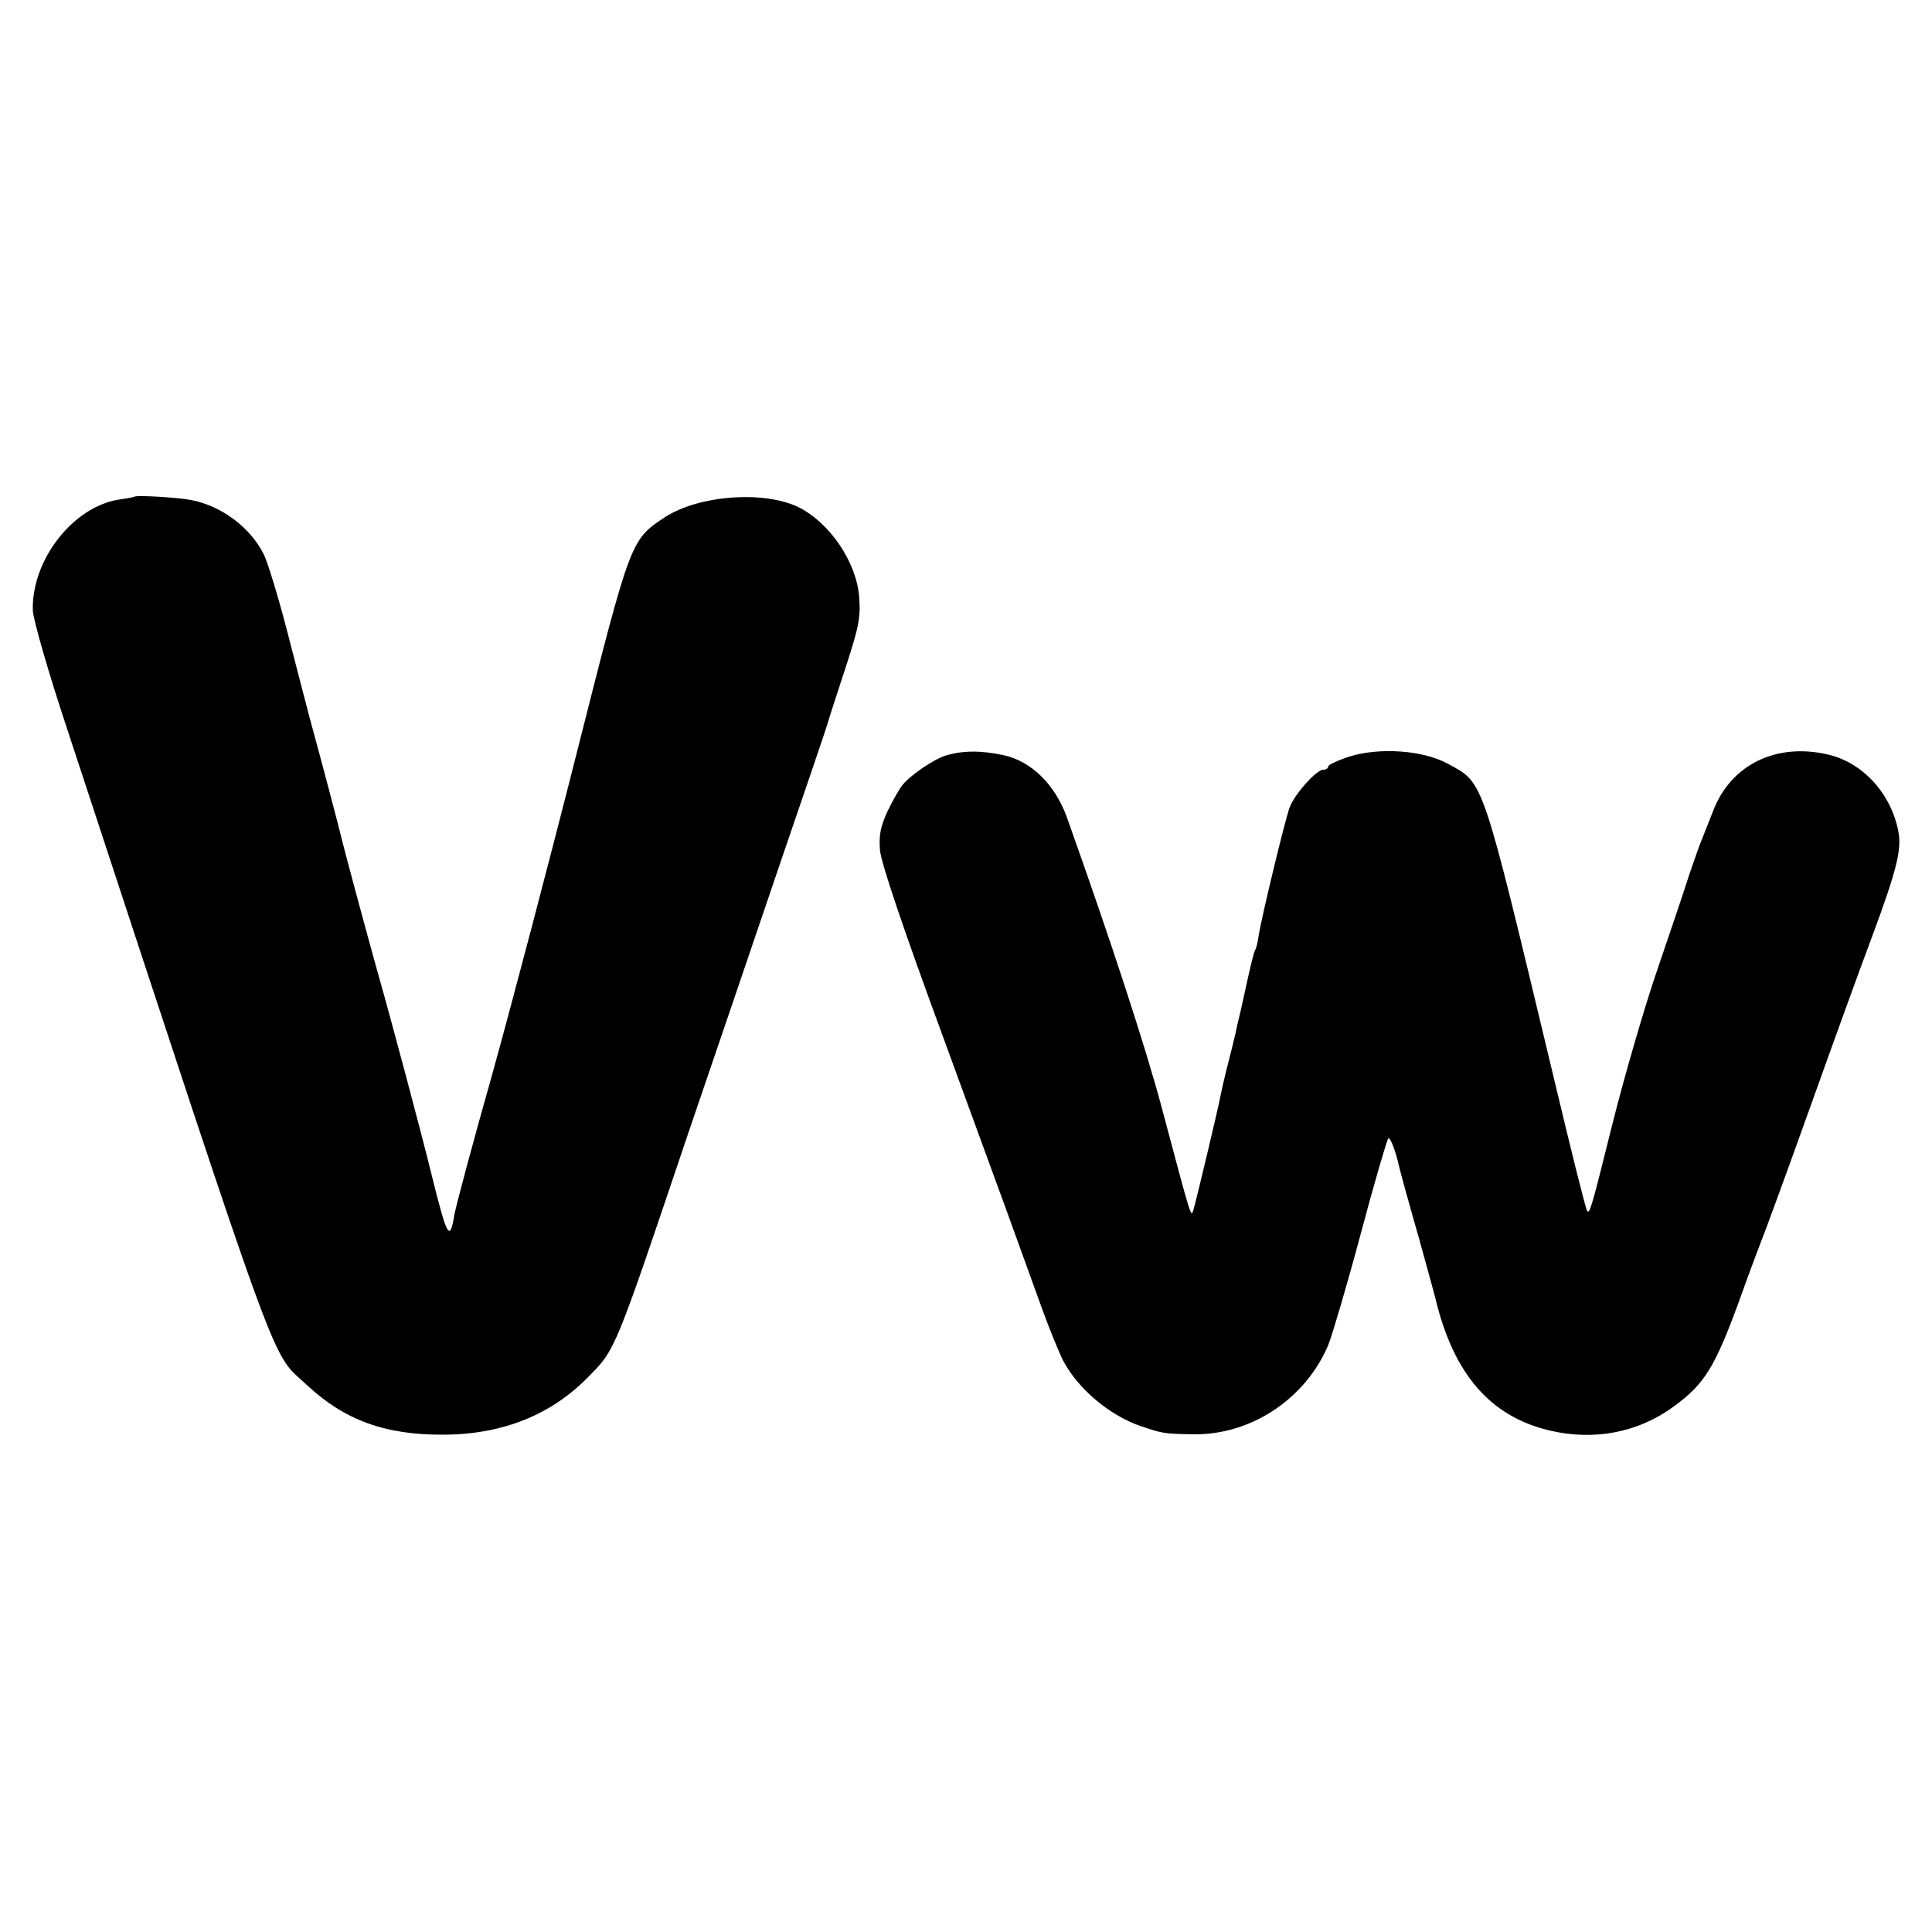 <?xml version="1.0" standalone="no"?>
<!DOCTYPE svg PUBLIC "-//W3C//DTD SVG 20010904//EN"
 "http://www.w3.org/TR/2001/REC-SVG-20010904/DTD/svg10.dtd">
<svg version="1.0" xmlns="http://www.w3.org/2000/svg"
 width="512pt" height="512pt" viewBox="0 0 512 512"
 preserveAspectRatio="xMidYMid meet">
<g transform="translate(0,512) scale(0.1,-0.1)"
fill="#000000" stroke="none">
<path d="M357 3804 c-1 -1 -20 -5 -42 -8 -122 -19 -232 -161 -228 -294 1 -24
42 -167 93 -320 579 -1761 535 -1640 634 -1733 98 -92 207 -132 360 -131 156
0 286 52 384 152 74 75 69 63 267 650 63 184 171 502 240 705 70 204 128 375
129 380 1 6 22 69 45 140 37 113 42 138 38 192 -7 93 -77 196 -159 238 -92 46
-268 33 -358 -27 -89 -59 -89 -60 -231 -621 -71 -281 -172 -665 -224 -852 -53
-187 -98 -356 -101 -375 -12 -72 -19 -59 -59 102 -31 126 -106 407 -146 548
-28 100 -88 323 -93 345 -5 22 -53 205 -86 325 -11 41 -38 147 -61 235 -23 88
-50 176 -60 196 -36 72 -113 129 -193 144 -36 7 -144 13 -149 9z"/>
<path d="M2504 3117 c-30 -10 -90 -50 -112 -77 -7 -8 -25 -39 -39 -68 -20 -43
-24 -65 -21 -105 3 -34 62 -209 168 -497 159 -434 197 -539 264 -725 18 -49
42 -108 53 -130 39 -75 124 -147 208 -175 56 -19 61 -20 141 -21 152 -1 296
96 355 239 10 26 49 157 85 292 36 135 69 248 73 253 4 4 15 -21 24 -55 8 -35
34 -128 57 -208 22 -80 42 -152 44 -161 48 -200 145 -313 303 -350 118 -28
236 -5 329 64 81 59 108 103 171 274 29 82 58 157 62 168 5 11 62 166 126 345
64 179 139 386 167 460 64 173 78 228 69 276 -19 100 -93 182 -185 204 -138
33 -259 -26 -306 -149 -12 -31 -26 -65 -30 -76 -5 -11 -20 -54 -34 -95 -13
-41 -51 -154 -84 -250 -33 -96 -86 -278 -118 -405 -58 -233 -61 -242 -68 -234
-3 2 -44 166 -91 364 -190 792 -181 768 -278 821 -66 36 -181 44 -261 19 -31
-10 -56 -22 -56 -26 0 -5 -6 -9 -14 -9 -17 0 -74 -63 -88 -99 -11 -27 -76
-296 -83 -344 -2 -15 -6 -31 -9 -35 -3 -5 -12 -42 -21 -83 -9 -41 -18 -83 -21
-94 -3 -11 -7 -29 -9 -40 -6 -25 -11 -47 -26 -105 -6 -25 -13 -55 -15 -66 -6
-33 -64 -276 -71 -299 -7 -23 -4 -31 -83 265 -43 162 -134 441 -253 775 -31
86 -95 149 -169 164 -61 13 -109 12 -154 -2z"/>
</g>
</svg>
